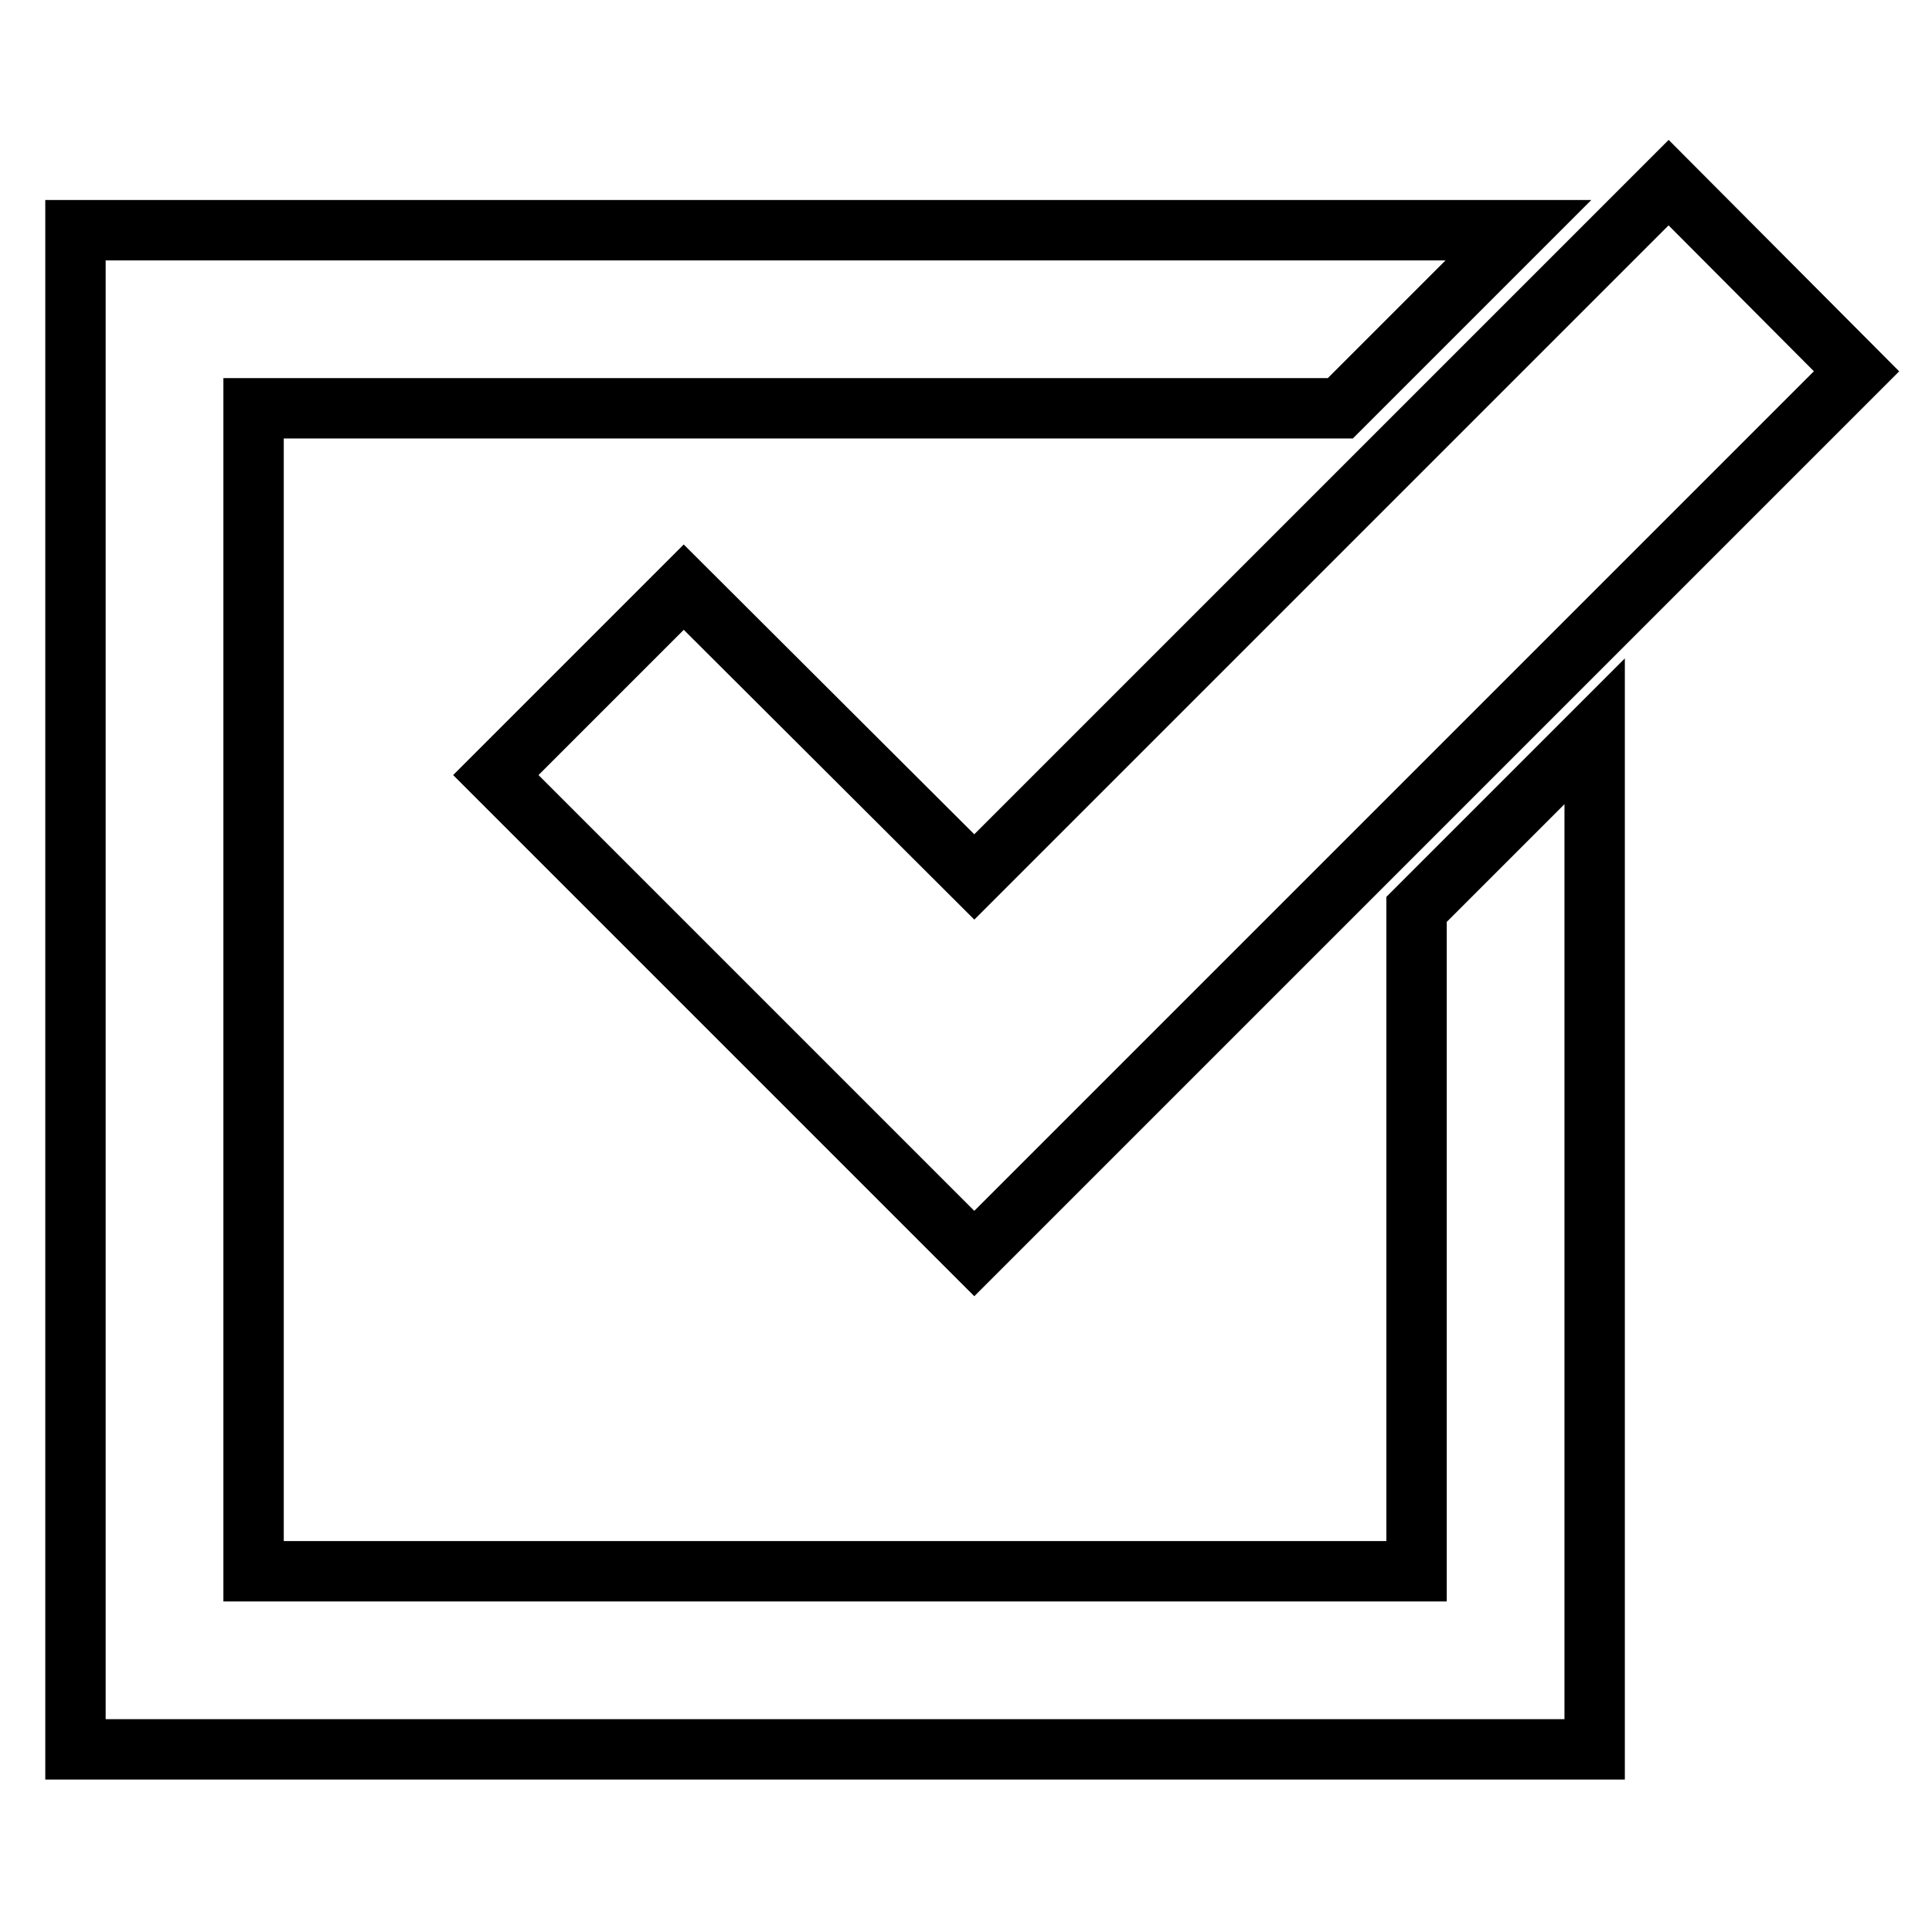 <?xml version="1.0" encoding="utf-8"?>
<!-- Svg Vector Icons : http://www.onlinewebfonts.com/icon -->
<!DOCTYPE svg PUBLIC "-//W3C//DTD SVG 1.1//EN" "http://www.w3.org/Graphics/SVG/1.1/DTD/svg11.dtd">
<svg version="1.1" xmlns="http://www.w3.org/2000/svg" xmlns:xlink="http://www.w3.org/1999/xlink" x="0px" y="0px" viewBox="0 0 256 256" enable-background="new 0 0 256 256" xml:space="preserve">
<g><g><g><g><path stroke-width="8" fill-opacity="0" stroke="#000000"  d="M187.7 208.2L33.6 208.2 33.6 54.1 177.6 54.1 201.2 30.5 10 30.5 10 231.8 211.3 231.8 211.3 96.9 187.7 120.5 z"/><path stroke-width="8" fill-opacity="0" stroke="#000000"  d="M90.6 77.8L65.7 102.7 129.1 166.1 246 49.2 221.1 24.2 129.1 116.2 z"/></g></g><g></g><g></g><g></g><g></g><g></g><g></g><g></g><g></g><g></g><g></g><g></g><g></g><g></g><g></g><g></g></g></g>
</svg>